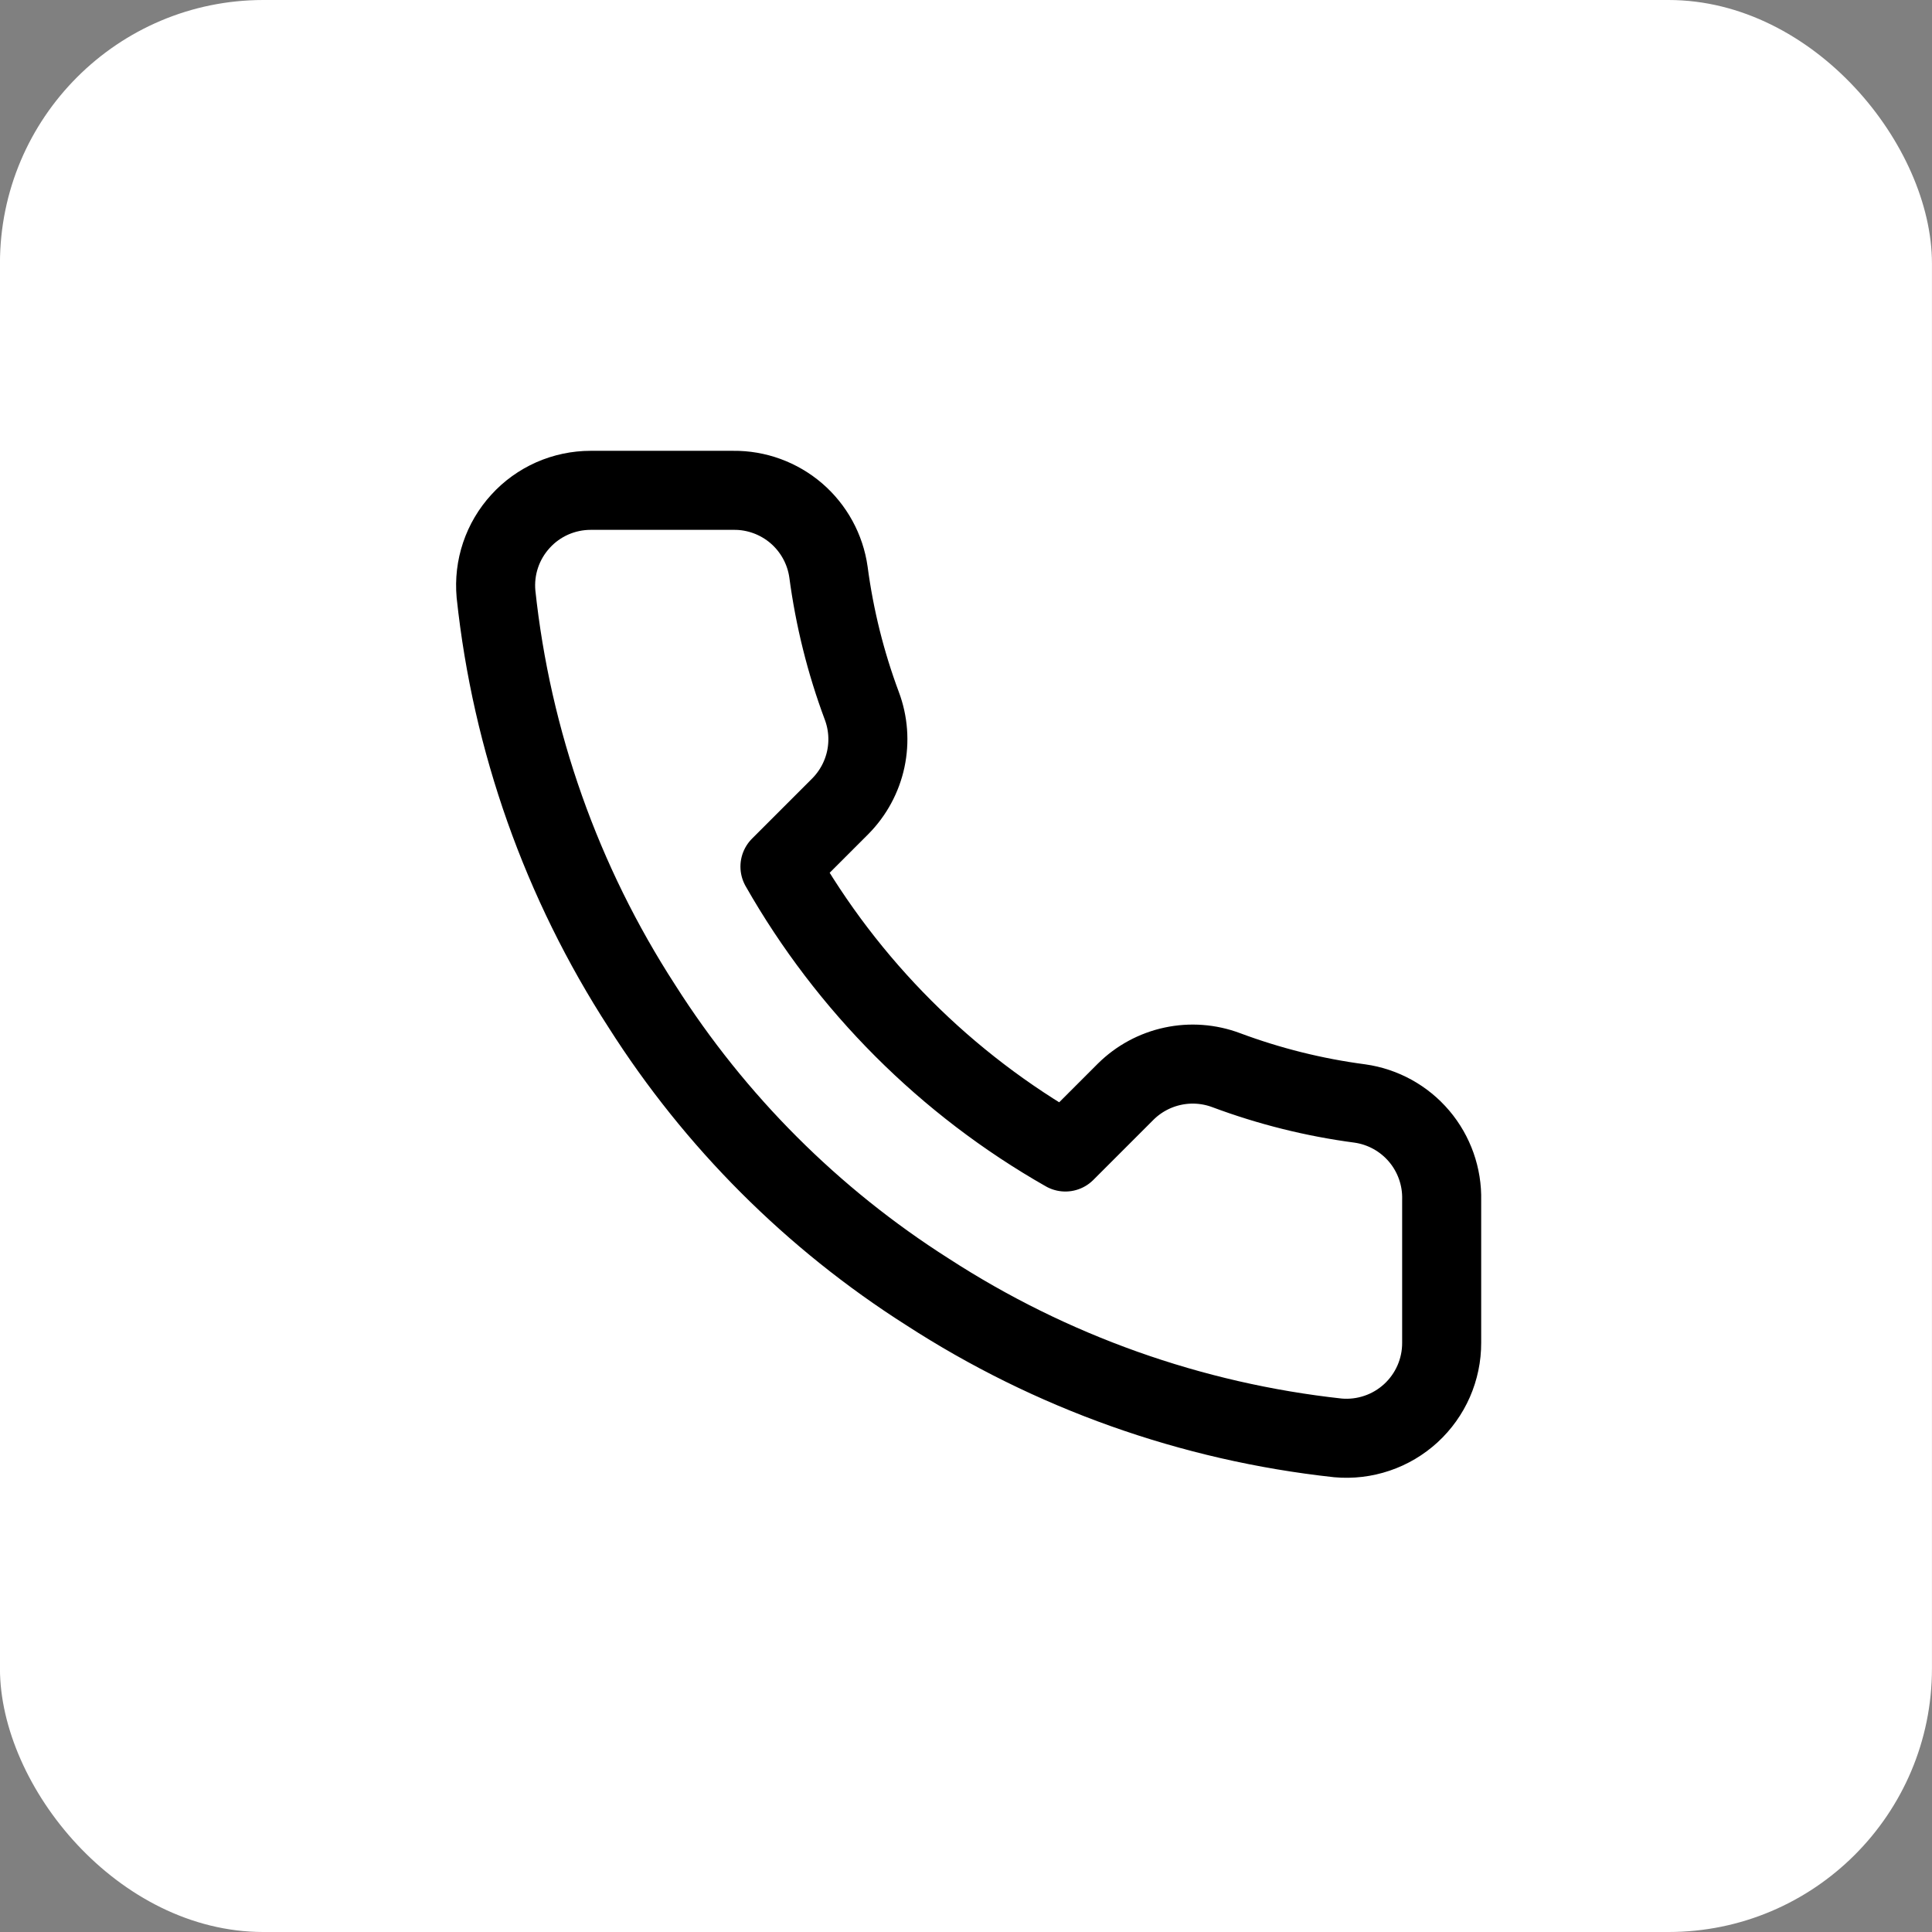 <?xml version="1.0" encoding="UTF-8"?> <svg xmlns="http://www.w3.org/2000/svg" width="44" height="44" viewBox="0 0 44 44" fill="none"><rect x="0" y="0" width="44" height="44" fill="#808080" stroke="none"/> <rect x="-0.001" width="44" height="44" rx="6" fill="white"></rect> <path d="M32.833 27.33V30.58C32.834 30.882 32.772 31.18 32.651 31.457C32.53 31.733 32.353 31.981 32.131 32.185C31.908 32.389 31.646 32.545 31.36 32.641C31.074 32.738 30.771 32.774 30.471 32.747C27.137 32.384 23.935 31.245 21.122 29.421C18.504 27.758 16.285 25.538 14.622 22.921C12.791 20.095 11.652 16.877 11.296 13.528C11.269 13.229 11.304 12.927 11.4 12.642C11.496 12.357 11.651 12.095 11.854 11.873C12.056 11.65 12.303 11.473 12.578 11.351C12.854 11.23 13.151 11.167 13.452 11.167H16.702C17.227 11.161 17.737 11.348 18.136 11.69C18.534 12.033 18.795 12.509 18.868 13.03C19.006 14.07 19.26 15.091 19.627 16.074C19.773 16.462 19.804 16.883 19.718 17.288C19.631 17.694 19.43 18.065 19.139 18.36L17.763 19.736C19.306 22.448 21.551 24.694 24.263 26.236L25.639 24.86C25.934 24.569 26.306 24.368 26.711 24.282C27.116 24.195 27.537 24.227 27.925 24.372C28.908 24.739 29.929 24.994 30.969 25.131C31.495 25.205 31.976 25.47 32.32 25.876C32.663 26.281 32.846 26.799 32.833 27.33Z" stroke="black" stroke-width="1.8" stroke-linecap="round" stroke-linejoin="round"></path> </svg> 